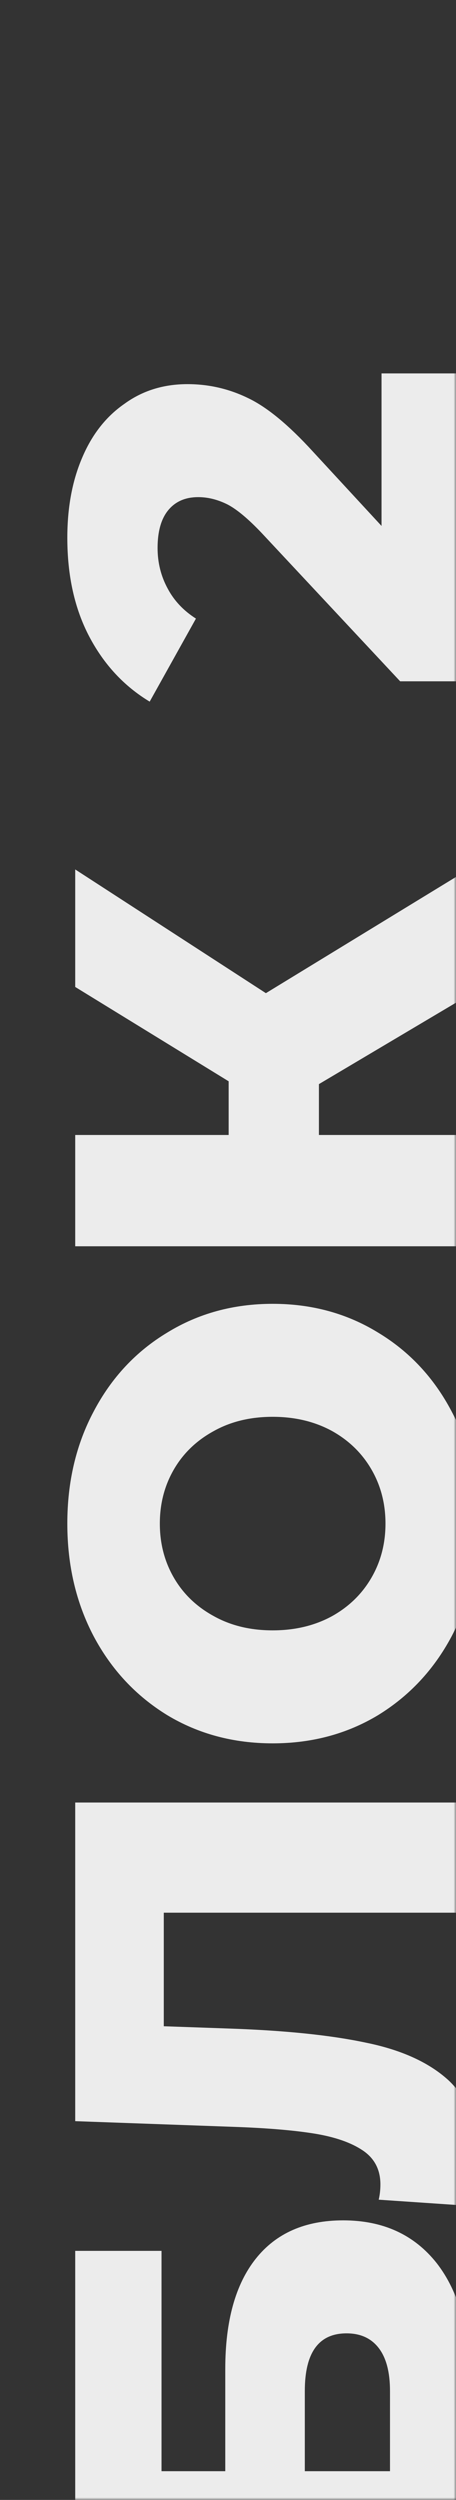 <?xml version="1.0" encoding="UTF-8"?> <svg xmlns="http://www.w3.org/2000/svg" width="97" height="531" viewBox="0 0 97 531" fill="none"><rect x="0" y="0" width="97" height="531" fill="#333333" stroke="none"/> <mask id="mask0_1416_190" style="mask-type:alpha" maskUnits="userSpaceOnUse" x="0" y="0" width="97" height="531"> <rect width="97" height="531" fill="#D9D9D9"></rect> </mask> <g mask="url(#mask0_1416_190)"> <path d="M16 548.299L16 478.099L34.36 478.099L34.36 524.899L47.92 524.899L47.92 503.179C47.92 493.019 50.08 485.219 54.4 479.779C58.72 474.339 64.92 471.619 73 471.619C81.48 471.619 88.12 474.659 92.92 480.739C97.64 486.819 100 495.339 100 506.299L100 548.299L16 548.299ZM82.96 507.859C82.96 503.859 82.16 500.819 80.56 498.739C78.96 496.659 76.68 495.619 73.72 495.619C67.8 495.619 64.84 499.699 64.84 507.859L64.84 524.899L82.96 524.899L82.96 507.859ZM16 382.869L100 382.869L100 406.269L34.84 406.269L34.84 430.389L48.52 430.869C60.52 431.269 70.28 432.269 77.8 433.869C85.32 435.389 91.16 438.029 95.32 441.789C99.4 445.549 101.44 450.869 101.44 457.749C101.44 460.949 100.96 464.549 100 468.549L80.56 467.229C80.8 466.189 80.92 465.109 80.92 463.989C80.92 460.869 79.68 458.469 77.2 456.789C74.72 455.109 71.28 453.909 66.88 453.189C62.4 452.469 56.6 451.989 49.48 451.749L16 450.549L16 382.869ZM101.68 323.62C101.68 332.5 99.8 340.5 96.04 347.62C92.28 354.66 87.08 360.22 80.44 364.3C73.8 368.3 66.32 370.3 58 370.3C49.68 370.3 42.2 368.3 35.56 364.3C28.92 360.22 23.72 354.66 19.96 347.62C16.2 340.5 14.32 332.5 14.32 323.62C14.32 314.74 16.2 306.78 19.96 299.74C23.72 292.62 28.92 287.06 35.56 283.06C42.2 278.98 49.68 276.94 58 276.94C66.32 276.94 73.8 278.98 80.44 283.06C87.08 287.06 92.28 292.62 96.04 299.74C99.8 306.78 101.68 314.74 101.68 323.62ZM82 323.62C82 319.38 81 315.54 79 312.1C77 308.66 74.2 305.94 70.6 303.94C66.92 301.94 62.72 300.94 58 300.94C53.28 300.94 49.12 301.94 45.52 303.94C41.84 305.94 39 308.66 37 312.1C35 315.54 34 319.38 34 323.62C34 327.86 35 331.7 37 335.14C39 338.58 41.84 341.3 45.52 343.3C49.12 345.3 53.28 346.3 58 346.3C62.72 346.3 66.92 345.3 70.6 343.3C74.2 341.3 77 338.58 79 335.14C81 331.7 82 327.86 82 323.62ZM67.84 230.276L67.84 241.076L100 241.076L100 264.716L16 264.716L16 241.076L48.64 241.076L48.64 229.676L16 209.636L16 184.676L56.56 210.956L100 184.436L100 211.196L67.84 230.276ZM81.16 79.314L100 79.314L100 144.714L85.12 144.714L55.72 113.274C52.84 110.234 50.4 108.194 48.4 107.154C46.32 106.114 44.24 105.594 42.16 105.594C39.44 105.594 37.32 106.514 35.8 108.354C34.28 110.194 33.52 112.874 33.52 116.394C33.52 119.514 34.24 122.394 35.68 125.034C37.04 127.594 39.04 129.714 41.68 131.394L31.84 149.034C26.4 145.754 22.12 141.154 19 135.234C15.88 129.314 14.32 122.314 14.32 114.234C14.32 107.834 15.36 102.194 17.44 97.314C19.52 92.354 22.52 88.514 26.44 85.794C30.28 82.994 34.76 81.594 39.88 81.594C44.44 81.594 48.76 82.594 52.84 84.594C56.84 86.514 61.4 90.274 66.52 95.874L81.16 111.714L81.16 79.314Z" fill="#ECECEC"></path> </g> </svg> 